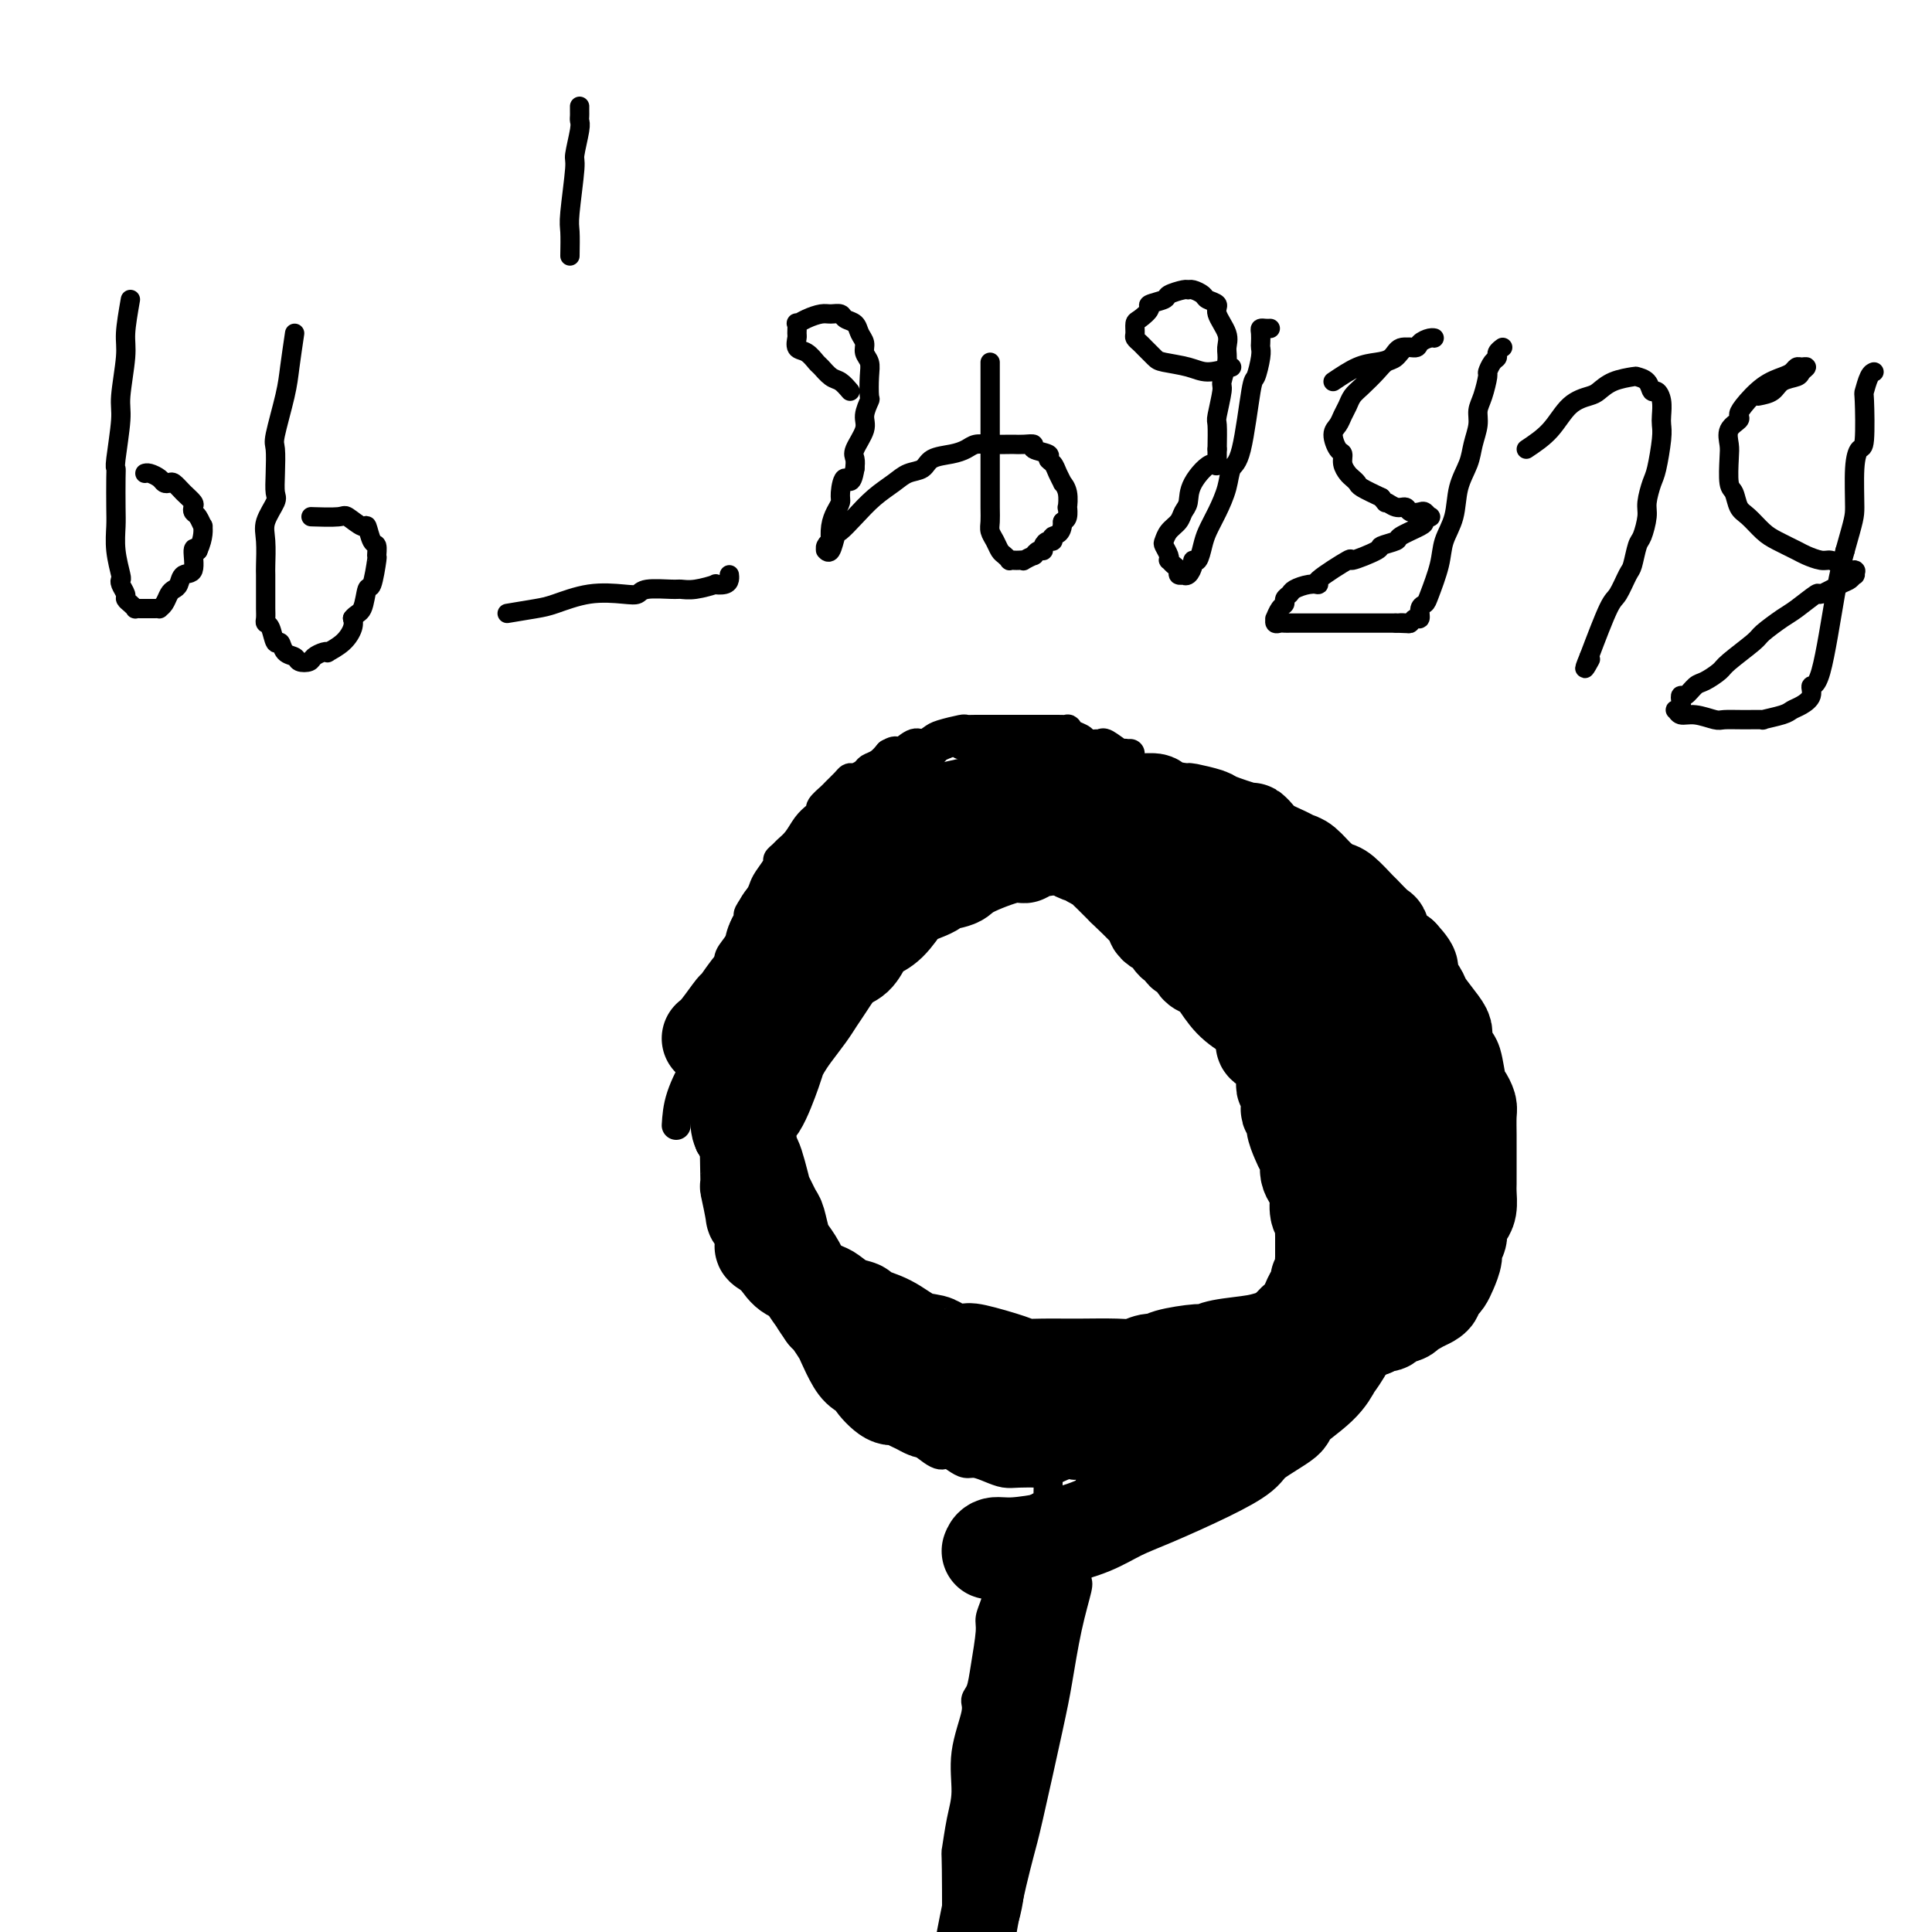 <svg viewBox='0 0 400 400' version='1.1' xmlns='http://www.w3.org/2000/svg' xmlns:xlink='http://www.w3.org/1999/xlink'><g fill='none' stroke='#000000' stroke-width='6' stroke-linecap='round' stroke-linejoin='round'><path d='M140,233c0.118,-1.839 0.235,-3.678 1,-6c0.765,-2.322 2.176,-5.129 3,-6c0.824,-0.871 1.061,0.192 2,-2c0.939,-2.192 2.580,-7.639 4,-11c1.420,-3.361 2.619,-4.637 3,-6c0.381,-1.363 -0.056,-2.812 0,-3c0.056,-0.188 0.605,0.886 2,-2c1.395,-2.886 3.635,-9.732 5,-13c1.365,-3.268 1.856,-2.960 3,-4c1.144,-1.040 2.941,-3.430 4,-5c1.059,-1.570 1.380,-2.321 2,-3c0.620,-0.679 1.538,-1.286 2,-2c0.462,-0.714 0.467,-1.536 1,-2c0.533,-0.464 1.595,-0.572 2,-1c0.405,-0.428 0.154,-1.177 1,-2c0.846,-0.823 2.790,-1.721 4,-2c1.210,-0.279 1.685,0.062 2,0c0.315,-0.062 0.469,-0.528 1,-1c0.531,-0.472 1.437,-0.950 2,-1c0.563,-0.050 0.781,0.327 1,0c0.219,-0.327 0.439,-1.359 1,-2c0.561,-0.641 1.464,-0.893 2,-1c0.536,-0.107 0.706,-0.070 1,0c0.294,0.070 0.711,0.173 1,0c0.289,-0.173 0.449,-0.624 1,-1c0.551,-0.376 1.495,-0.678 2,-1c0.505,-0.322 0.573,-0.663 1,-1c0.427,-0.337 1.214,-0.668 2,-1'/><path d='M196,154c4.053,-2.011 3.185,-0.539 3,0c-0.185,0.539 0.313,0.144 1,0c0.687,-0.144 1.563,-0.039 2,0c0.437,0.039 0.434,0.010 1,0c0.566,-0.010 1.700,-0.003 2,0c0.300,0.003 -0.232,0.001 0,0c0.232,-0.001 1.230,-0.000 2,0c0.770,0.000 1.312,0.000 2,0c0.688,-0.000 1.521,-0.001 2,0c0.479,0.001 0.602,0.003 1,0c0.398,-0.003 1.069,-0.012 2,0c0.931,0.012 2.122,0.044 3,0c0.878,-0.044 1.443,-0.166 2,0c0.557,0.166 1.108,0.618 2,1c0.892,0.382 2.127,0.694 3,1c0.873,0.306 1.385,0.604 2,1c0.615,0.396 1.332,0.888 2,1c0.668,0.112 1.288,-0.157 2,0c0.712,0.157 1.517,0.742 2,1c0.483,0.258 0.646,0.191 2,1c1.354,0.809 3.901,2.495 5,3c1.099,0.505 0.752,-0.171 1,0c0.248,0.171 1.092,1.191 2,2c0.908,0.809 1.880,1.409 3,2c1.120,0.591 2.387,1.173 4,2c1.613,0.827 3.573,1.898 5,3c1.427,1.102 2.322,2.235 3,3c0.678,0.765 1.139,1.164 2,2c0.861,0.836 2.121,2.110 3,3c0.879,0.890 1.376,1.397 2,2c0.624,0.603 1.374,1.304 2,2c0.626,0.696 1.126,1.389 2,2c0.874,0.611 2.121,1.139 3,2c0.879,0.861 1.390,2.053 2,3c0.610,0.947 1.318,1.647 2,2c0.682,0.353 1.337,0.359 2,1c0.663,0.641 1.332,1.918 2,3c0.668,1.082 1.334,1.971 2,3c0.666,1.029 1.333,2.200 2,3c0.667,0.800 1.333,1.229 2,2c0.667,0.771 1.333,1.886 2,3'/><path d='M287,208c6.268,6.850 5.438,5.974 5,6c-0.438,0.026 -0.482,0.953 0,2c0.482,1.047 1.491,2.214 2,3c0.509,0.786 0.517,1.193 1,2c0.483,0.807 1.440,2.016 2,3c0.560,0.984 0.725,1.744 1,3c0.275,1.256 0.662,3.009 1,4c0.338,0.991 0.626,1.219 1,2c0.374,0.781 0.832,2.113 1,3c0.168,0.887 0.045,1.328 0,2c-0.045,0.672 -0.011,1.573 0,3c0.011,1.427 0.000,3.379 0,4c-0.000,0.621 0.010,-0.090 0,0c-0.010,0.090 -0.039,0.981 0,2c0.039,1.019 0.146,2.164 0,3c-0.146,0.836 -0.544,1.361 -1,2c-0.456,0.639 -0.969,1.390 -1,2c-0.031,0.610 0.420,1.077 0,2c-0.420,0.923 -1.710,2.300 -2,3c-0.290,0.700 0.422,0.721 0,1c-0.422,0.279 -1.978,0.816 -3,2c-1.022,1.184 -1.511,3.016 -2,4c-0.489,0.984 -0.978,1.120 -2,2c-1.022,0.880 -2.577,2.505 -3,3c-0.423,0.495 0.284,-0.138 -2,2c-2.284,2.138 -7.560,7.049 -10,9c-2.440,1.951 -2.043,0.942 -2,1c0.043,0.058 -0.269,1.184 -1,2c-0.731,0.816 -1.881,1.322 -3,2c-1.119,0.678 -2.206,1.530 -3,2c-0.794,0.470 -1.295,0.560 -2,1c-0.705,0.440 -1.614,1.230 -3,2c-1.386,0.770 -3.249,1.520 -5,2c-1.751,0.480 -3.390,0.692 -4,1c-0.610,0.308 -0.192,0.713 -1,1c-0.808,0.287 -2.842,0.454 -4,1c-1.158,0.546 -1.440,1.469 -3,2c-1.560,0.531 -4.397,0.668 -6,1c-1.603,0.332 -1.970,0.859 -3,1c-1.030,0.141 -2.723,-0.102 -4,0c-1.277,0.102 -2.139,0.551 -3,1'/><path d='M228,302c-7.083,2.193 -5.791,1.176 -6,1c-0.209,-0.176 -1.918,0.489 -3,1c-1.082,0.511 -1.539,0.866 -2,1c-0.461,0.134 -0.928,0.046 -2,0c-1.072,-0.046 -2.748,-0.050 -4,0c-1.252,0.050 -2.078,0.154 -3,0c-0.922,-0.154 -1.938,-0.568 -3,-1c-1.062,-0.432 -2.169,-0.883 -3,-1c-0.831,-0.117 -1.387,0.101 -2,0c-0.613,-0.101 -1.285,-0.522 -2,-1c-0.715,-0.478 -1.474,-1.015 -2,-1c-0.526,0.015 -0.821,0.581 -2,0c-1.179,-0.581 -3.243,-2.309 -4,-3c-0.757,-0.691 -0.207,-0.346 -1,-1c-0.793,-0.654 -2.928,-2.308 -4,-3c-1.072,-0.692 -1.080,-0.421 -2,-1c-0.920,-0.579 -2.754,-2.008 -4,-3c-1.246,-0.992 -1.906,-1.546 -2,-2c-0.094,-0.454 0.379,-0.807 0,-1c-0.379,-0.193 -1.608,-0.226 -3,-1c-1.392,-0.774 -2.945,-2.287 -4,-4c-1.055,-1.713 -1.612,-3.624 -2,-4c-0.388,-0.376 -0.607,0.785 -1,0c-0.393,-0.785 -0.961,-3.514 -2,-5c-1.039,-1.486 -2.549,-1.729 -3,-2c-0.451,-0.271 0.156,-0.571 0,-1c-0.156,-0.429 -1.074,-0.989 -2,-2c-0.926,-1.011 -1.859,-2.475 -2,-3c-0.141,-0.525 0.509,-0.112 0,-1c-0.509,-0.888 -2.179,-3.076 -3,-4c-0.821,-0.924 -0.794,-0.583 -1,-1c-0.206,-0.417 -0.647,-1.592 -1,-3c-0.353,-1.408 -0.619,-3.049 -1,-4c-0.381,-0.951 -0.877,-1.213 -1,-2c-0.123,-0.787 0.125,-2.097 0,-3c-0.125,-0.903 -0.625,-1.397 -1,-2c-0.375,-0.603 -0.626,-1.316 -1,-2c-0.374,-0.684 -0.870,-1.338 -1,-2c-0.130,-0.662 0.106,-1.332 0,-2c-0.106,-0.668 -0.553,-1.334 -1,-2'/><path d='M147,237c-1.238,-3.785 -0.332,-1.747 0,-2c0.332,-0.253 0.089,-2.795 0,-4c-0.089,-1.205 -0.024,-1.072 0,-2c0.024,-0.928 0.006,-2.915 0,-4c-0.006,-1.085 -0.001,-1.267 0,-2c0.001,-0.733 -0.001,-2.017 0,-3c0.001,-0.983 0.004,-1.667 0,-2c-0.004,-0.333 -0.017,-0.317 0,-1c0.017,-0.683 0.064,-2.067 0,-3c-0.064,-0.933 -0.237,-1.415 0,-2c0.237,-0.585 0.885,-1.272 1,-2c0.115,-0.728 -0.302,-1.496 0,-3c0.302,-1.504 1.323,-3.743 2,-5c0.677,-1.257 1.009,-1.531 1,-2c-0.009,-0.469 -0.358,-1.132 0,-2c0.358,-0.868 1.423,-1.941 2,-3c0.577,-1.059 0.666,-2.104 1,-3c0.334,-0.896 0.914,-1.642 1,-2c0.086,-0.358 -0.323,-0.327 0,-1c0.323,-0.673 1.378,-2.050 2,-3c0.622,-0.950 0.811,-1.473 1,-2c0.189,-0.527 0.379,-1.058 1,-2c0.621,-0.942 1.675,-2.296 2,-3c0.325,-0.704 -0.079,-0.758 0,-1c0.079,-0.242 0.640,-0.670 1,-1c0.360,-0.330 0.517,-0.561 1,-1c0.483,-0.439 1.290,-1.086 2,-2c0.710,-0.914 1.322,-2.094 2,-3c0.678,-0.906 1.424,-1.537 2,-2c0.576,-0.463 0.984,-0.757 1,-1c0.016,-0.243 -0.360,-0.433 0,-1c0.360,-0.567 1.457,-1.510 2,-2c0.543,-0.490 0.531,-0.526 1,-1c0.469,-0.474 1.420,-1.384 2,-2c0.580,-0.616 0.788,-0.938 1,-1c0.212,-0.062 0.427,0.135 1,0c0.573,-0.135 1.504,-0.603 2,-1c0.496,-0.397 0.557,-0.722 1,-1c0.443,-0.278 1.270,-0.508 2,-1c0.730,-0.492 1.365,-1.246 2,-2'/><path d='M184,156c2.152,-1.267 1.533,0.064 2,0c0.467,-0.064 2.020,-1.524 3,-2c0.980,-0.476 1.386,0.030 2,0c0.614,-0.030 1.438,-0.596 2,-1c0.562,-0.404 0.864,-0.644 2,-1c1.136,-0.356 3.106,-0.827 4,-1c0.894,-0.173 0.713,-0.046 1,0c0.287,0.046 1.041,0.012 2,0c0.959,-0.012 2.121,-0.003 3,0c0.879,0.003 1.473,0.001 2,0c0.527,-0.001 0.988,-0.000 2,0c1.012,0.000 2.576,0.000 3,0c0.424,-0.000 -0.293,-0.001 0,0c0.293,0.001 1.597,0.003 3,0c1.403,-0.003 2.905,-0.012 4,0c1.095,0.012 1.784,0.046 2,0c0.216,-0.046 -0.041,-0.170 0,0c0.041,0.170 0.379,0.635 1,1c0.621,0.365 1.527,0.632 2,1c0.473,0.368 0.515,0.838 1,1c0.485,0.162 1.412,0.015 2,0c0.588,-0.015 0.836,0.101 1,0c0.164,-0.101 0.244,-0.419 1,0c0.756,0.419 2.189,1.576 3,2c0.811,0.424 1.001,0.114 1,0c-0.001,-0.114 -0.193,-0.031 0,0c0.193,0.031 0.769,0.009 1,0c0.231,-0.009 0.115,-0.004 0,0'/><path d='M217,302c-0.002,0.974 -0.003,1.948 0,3c0.003,1.052 0.011,2.180 0,3c-0.011,0.820 -0.040,1.330 0,2c0.040,0.670 0.150,1.501 0,3c-0.150,1.499 -0.561,3.666 -1,5c-0.439,1.334 -0.906,1.836 -1,2c-0.094,0.164 0.186,-0.008 0,1c-0.186,1.008 -0.838,3.198 -1,5c-0.162,1.802 0.167,3.217 0,5c-0.167,1.783 -0.830,3.932 -1,5c-0.170,1.068 0.152,1.053 0,2c-0.152,0.947 -0.777,2.857 -1,4c-0.223,1.143 -0.045,1.519 0,3c0.045,1.481 -0.043,4.066 0,5c0.043,0.934 0.218,0.218 0,1c-0.218,0.782 -0.829,3.061 -1,4c-0.171,0.939 0.098,0.537 0,1c-0.098,0.463 -0.562,1.791 -1,3c-0.438,1.209 -0.848,2.301 -1,3c-0.152,0.699 -0.044,1.006 0,2c0.044,0.994 0.026,2.674 0,4c-0.026,1.326 -0.058,2.296 0,3c0.058,0.704 0.208,1.142 0,2c-0.208,0.858 -0.774,2.137 -1,3c-0.226,0.863 -0.113,1.308 0,2c0.113,0.692 0.226,1.629 0,3c-0.226,1.371 -0.792,3.177 -1,4c-0.208,0.823 -0.060,0.664 0,1c0.060,0.336 0.030,1.168 0,2'/><path d='M207,388c-1.543,13.601 -0.399,4.603 0,2c0.399,-2.603 0.055,1.189 0,3c-0.055,1.811 0.181,1.640 0,2c-0.181,0.360 -0.780,1.249 -1,2c-0.220,0.751 -0.063,1.363 0,2c0.063,0.637 0.031,1.297 0,2c-0.031,0.703 -0.061,1.447 0,2c0.061,0.553 0.212,0.914 0,2c-0.212,1.086 -0.789,2.896 -1,4c-0.211,1.104 -0.057,1.501 0,2c0.057,0.499 0.015,1.101 0,2c-0.015,0.899 -0.004,2.095 0,3c0.004,0.905 0.001,1.517 0,2c-0.001,0.483 -0.000,0.835 0,2c0.000,1.165 0.000,3.143 0,4c-0.000,0.857 -0.000,0.593 0,1c0.000,0.407 0.000,1.485 0,2c-0.000,0.515 -0.000,0.468 0,1c0.000,0.532 0.000,1.644 0,2c-0.000,0.356 -0.000,-0.046 0,0c0.000,0.046 0.001,0.538 0,1c-0.001,0.462 -0.003,0.894 0,1c0.003,0.106 0.012,-0.115 0,0c-0.012,0.115 -0.045,0.564 0,1c0.045,0.436 0.170,0.859 0,1c-0.170,0.141 -0.633,0.002 -1,0c-0.367,-0.002 -0.638,0.134 -1,0c-0.362,-0.134 -0.815,-0.536 -1,-1c-0.185,-0.464 -0.102,-0.988 0,-1c0.102,-0.012 0.224,0.489 0,0c-0.224,-0.489 -0.792,-1.966 -1,-3c-0.208,-1.034 -0.056,-1.623 0,-2c0.056,-0.377 0.015,-0.541 0,-1c-0.015,-0.459 -0.004,-1.211 0,-2c0.004,-0.789 0.001,-1.613 0,-3c-0.001,-1.387 -0.000,-3.335 0,-4c0.000,-0.665 0.000,-0.047 0,-1c-0.000,-0.953 -0.000,-3.476 0,-6'/><path d='M201,410c0.240,-3.364 0.839,-2.274 1,-3c0.161,-0.726 -0.115,-3.267 0,-5c0.115,-1.733 0.622,-2.659 1,-3c0.378,-0.341 0.627,-0.099 1,-1c0.373,-0.901 0.870,-2.946 1,-4c0.130,-1.054 -0.106,-1.117 0,-2c0.106,-0.883 0.553,-2.586 1,-4c0.447,-1.414 0.893,-2.541 1,-3c0.107,-0.459 -0.125,-0.251 0,-1c0.125,-0.749 0.607,-2.454 1,-4c0.393,-1.546 0.698,-2.931 1,-4c0.302,-1.069 0.601,-1.822 1,-3c0.399,-1.178 0.899,-2.781 1,-4c0.101,-1.219 -0.197,-2.056 0,-3c0.197,-0.944 0.890,-1.997 1,-3c0.110,-1.003 -0.361,-1.956 0,-3c0.361,-1.044 1.554,-2.179 2,-3c0.446,-0.821 0.144,-1.327 0,-2c-0.144,-0.673 -0.130,-1.512 0,-2c0.130,-0.488 0.377,-0.625 1,-2c0.623,-1.375 1.621,-3.987 2,-5c0.379,-1.013 0.139,-0.427 0,-1c-0.139,-0.573 -0.178,-2.306 0,-3c0.178,-0.694 0.573,-0.349 1,-1c0.427,-0.651 0.885,-2.296 1,-3c0.115,-0.704 -0.113,-0.465 0,-1c0.113,-0.535 0.566,-1.844 1,-3c0.434,-1.156 0.848,-2.159 1,-3c0.152,-0.841 0.041,-1.520 0,-2c-0.041,-0.480 -0.011,-0.762 0,-1c0.011,-0.238 0.003,-0.431 0,-1c-0.003,-0.569 -0.002,-1.513 0,-2c0.002,-0.487 0.003,-0.516 0,-1c-0.003,-0.484 -0.011,-1.422 0,-2c0.011,-0.578 0.042,-0.796 0,-1c-0.042,-0.204 -0.156,-0.395 0,-1c0.156,-0.605 0.580,-1.624 1,-2c0.420,-0.376 0.834,-0.107 1,0c0.166,0.107 0.083,0.054 0,0'/><path d='M226,306c-0.518,1.760 -1.037,3.520 -2,7c-0.963,3.480 -2.372,8.681 -3,11c-0.628,2.319 -0.475,1.757 -1,4c-0.525,2.243 -1.727,7.289 -3,12c-1.273,4.711 -2.616,9.085 -3,11c-0.384,1.915 0.191,1.371 0,3c-0.191,1.629 -1.146,5.431 -2,8c-0.854,2.569 -1.606,3.905 -2,5c-0.394,1.095 -0.432,1.948 -1,4c-0.568,2.052 -1.668,5.302 -2,7c-0.332,1.698 0.103,1.845 0,3c-0.103,1.155 -0.746,3.320 -1,5c-0.254,1.680 -0.121,2.877 0,4c0.121,1.123 0.228,2.173 0,3c-0.228,0.827 -0.792,1.430 -1,2c-0.208,0.570 -0.060,1.108 0,2c0.060,0.892 0.031,2.137 0,3c-0.031,0.863 -0.065,1.342 0,2c0.065,0.658 0.229,1.494 0,2c-0.229,0.506 -0.850,0.681 -1,1c-0.150,0.319 0.170,0.783 0,1c-0.170,0.217 -0.830,0.186 -1,0c-0.170,-0.186 0.151,-0.528 0,-1c-0.151,-0.472 -0.772,-1.075 -1,-1c-0.228,0.075 -0.061,0.828 0,0c0.061,-0.828 0.018,-3.237 0,-5c-0.018,-1.763 -0.009,-2.882 0,-4'/><path d='M202,395c-0.281,-3.325 -0.484,-6.138 0,-10c0.484,-3.862 1.654,-8.774 2,-11c0.346,-2.226 -0.132,-1.767 0,-3c0.132,-1.233 0.876,-4.159 1,-5c0.124,-0.841 -0.370,0.402 0,-3c0.370,-3.402 1.603,-11.449 2,-15c0.397,-3.551 -0.043,-2.607 0,-3c0.043,-0.393 0.570,-2.122 1,-4c0.430,-1.878 0.764,-3.906 1,-6c0.236,-2.094 0.375,-4.254 1,-6c0.625,-1.746 1.736,-3.078 2,-4c0.264,-0.922 -0.319,-1.434 0,-3c0.319,-1.566 1.539,-4.188 2,-5c0.461,-0.812 0.161,0.185 0,0c-0.161,-0.185 -0.183,-1.552 0,-2c0.183,-0.448 0.571,0.022 1,0c0.429,-0.022 0.898,-0.536 1,-1c0.102,-0.464 -0.164,-0.879 0,-1c0.164,-0.121 0.757,0.053 1,0c0.243,-0.053 0.137,-0.332 0,1c-0.137,1.332 -0.306,4.274 0,3c0.306,-1.274 1.088,-6.764 0,2c-1.088,8.764 -4.047,31.784 -5,41c-0.953,9.216 0.098,4.629 0,4c-0.098,-0.629 -1.346,2.698 -2,6c-0.654,3.302 -0.715,6.577 -1,10c-0.285,3.423 -0.794,6.992 -1,9c-0.206,2.008 -0.108,2.454 0,3c0.108,0.546 0.225,1.193 0,3c-0.225,1.807 -0.792,4.775 -1,6c-0.208,1.225 -0.056,0.708 0,1c0.056,0.292 0.015,1.393 0,2c-0.015,0.607 -0.004,0.719 0,2c0.004,1.281 0.001,3.729 0,5c-0.001,1.271 -0.000,1.363 0,2c0.000,0.637 0.000,1.818 0,3'/><path d='M207,416c-1.619,16.246 -1.166,5.862 -1,3c0.166,-2.862 0.044,1.800 0,4c-0.044,2.200 -0.012,1.940 0,2c0.012,0.060 0.003,0.440 0,1c-0.003,0.560 0.000,1.301 0,2c-0.000,0.699 -0.004,1.357 0,2c0.004,0.643 0.015,1.272 0,2c-0.015,0.728 -0.057,1.556 0,2c0.057,0.444 0.211,0.505 0,1c-0.211,0.495 -0.789,1.424 -1,2c-0.211,0.576 -0.057,0.798 0,1c0.057,0.202 0.015,0.383 0,1c-0.015,0.617 -0.004,1.669 0,2c0.004,0.331 0.002,-0.058 0,0c-0.002,0.058 -0.003,0.561 0,1c0.003,0.439 0.011,0.812 0,1c-0.011,0.188 -0.041,0.192 0,0c0.041,-0.192 0.151,-0.579 0,-1c-0.151,-0.421 -0.564,-0.875 -1,-1c-0.436,-0.125 -0.895,0.078 -1,0c-0.105,-0.078 0.145,-0.439 0,-1c-0.145,-0.561 -0.684,-1.323 -1,-2c-0.316,-0.677 -0.411,-1.268 -1,-4c-0.589,-2.732 -1.674,-7.606 -2,-10c-0.326,-2.394 0.108,-2.307 0,-4c-0.108,-1.693 -0.758,-5.165 -1,-7c-0.242,-1.835 -0.074,-2.031 0,-7c0.074,-4.969 0.056,-14.709 0,-19c-0.056,-4.291 -0.151,-3.131 0,-4c0.151,-0.869 0.547,-3.766 1,-6c0.453,-2.234 0.962,-3.804 1,-6c0.038,-2.196 -0.393,-5.018 0,-8c0.393,-2.982 1.612,-6.126 2,-8c0.388,-1.874 -0.055,-2.479 0,-3c0.055,-0.521 0.606,-0.958 1,-2c0.394,-1.042 0.629,-2.690 1,-5c0.371,-2.310 0.878,-5.282 1,-7c0.122,-1.718 -0.141,-2.183 0,-3c0.141,-0.817 0.685,-1.987 1,-3c0.315,-1.013 0.399,-1.868 1,-3c0.601,-1.132 1.718,-2.541 2,-4c0.282,-1.459 -0.270,-2.970 0,-4c0.270,-1.030 1.363,-1.580 2,-2c0.637,-0.420 0.819,-0.710 1,-1'/><path d='M212,318c1.322,-3.261 1.127,-2.913 1,-3c-0.127,-0.087 -0.188,-0.609 0,-1c0.188,-0.391 0.624,-0.649 1,-1c0.376,-0.351 0.693,-0.793 1,-1c0.307,-0.207 0.605,-0.178 1,0c0.395,0.178 0.886,0.507 1,1c0.114,0.493 -0.150,1.151 0,2c0.150,0.849 0.714,1.889 1,3c0.286,1.111 0.293,2.291 0,6c-0.293,3.709 -0.887,9.945 -1,13c-0.113,3.055 0.255,2.927 0,5c-0.255,2.073 -1.132,6.348 -2,11c-0.868,4.652 -1.725,9.683 -2,12c-0.275,2.317 0.032,1.920 0,3c-0.032,1.080 -0.404,3.637 -1,7c-0.596,3.363 -1.417,7.530 -2,10c-0.583,2.470 -0.930,3.241 -1,4c-0.070,0.759 0.135,1.506 0,3c-0.135,1.494 -0.609,3.736 -1,5c-0.391,1.264 -0.697,1.550 -1,3c-0.303,1.450 -0.602,4.065 -1,6c-0.398,1.935 -0.895,3.191 -1,4c-0.105,0.809 0.182,1.170 0,3c-0.182,1.830 -0.832,5.129 -1,7c-0.168,1.871 0.147,2.316 0,3c-0.147,0.684 -0.757,1.609 -1,3c-0.243,1.391 -0.118,3.248 0,4c0.118,0.752 0.228,0.401 0,1c-0.228,0.599 -0.793,2.150 -1,3c-0.207,0.850 -0.055,0.998 0,2c0.055,1.002 0.015,2.858 0,4c-0.015,1.142 -0.004,1.570 0,2c0.004,0.430 0.001,0.861 0,2c-0.001,1.139 0.001,2.986 0,4c-0.001,1.014 -0.003,1.194 0,2c0.003,0.806 0.011,2.237 0,3c-0.011,0.763 -0.041,0.859 0,1c0.041,0.141 0.155,0.326 0,1c-0.155,0.674 -0.577,1.837 -1,3'/><path d='M201,458c-0.841,7.750 -0.944,3.124 -1,2c-0.056,-1.124 -0.067,1.254 0,2c0.067,0.746 0.210,-0.140 0,0c-0.210,0.140 -0.774,1.305 -1,2c-0.226,0.695 -0.116,0.919 0,1c0.116,0.081 0.237,0.019 0,0c-0.237,-0.019 -0.833,0.005 -1,0c-0.167,-0.005 0.096,-0.041 0,0c-0.096,0.041 -0.551,0.157 -1,0c-0.449,-0.157 -0.890,-0.587 -1,-1c-0.110,-0.413 0.113,-0.808 0,-1c-0.113,-0.192 -0.562,-0.179 -1,-3c-0.438,-2.821 -0.864,-8.474 -1,-11c-0.136,-2.526 0.019,-1.924 0,-4c-0.019,-2.076 -0.212,-6.830 0,-11c0.212,-4.170 0.831,-7.756 1,-11c0.169,-3.244 -0.110,-6.146 0,-9c0.110,-2.854 0.610,-5.660 1,-8c0.390,-2.340 0.672,-4.213 1,-6c0.328,-1.787 0.703,-3.487 1,-5c0.297,-1.513 0.517,-2.840 1,-5c0.483,-2.160 1.228,-5.152 2,-8c0.772,-2.848 1.571,-5.553 2,-7c0.429,-1.447 0.490,-1.637 1,-3c0.510,-1.363 1.470,-3.900 2,-5c0.530,-1.100 0.629,-0.763 1,-2c0.371,-1.237 1.013,-4.049 2,-8c0.987,-3.951 2.319,-9.041 3,-11c0.681,-1.959 0.712,-0.786 1,-1c0.288,-0.214 0.833,-1.814 1,-3c0.167,-1.186 -0.043,-1.960 0,-3c0.043,-1.040 0.340,-2.348 1,-3c0.660,-0.652 1.682,-0.648 2,-2c0.318,-1.352 -0.068,-4.060 0,-5c0.068,-0.940 0.592,-0.112 1,0c0.408,0.112 0.702,-0.492 1,-2c0.298,-1.508 0.601,-3.922 1,-5c0.399,-1.078 0.894,-0.822 1,-1c0.106,-0.178 -0.178,-0.790 0,-1c0.178,-0.210 0.817,-0.018 1,0c0.183,0.018 -0.091,-0.138 0,0c0.091,0.138 0.545,0.569 1,1'/><path d='M223,321c0.926,-0.799 0.242,1.204 0,2c-0.242,0.796 -0.043,0.385 0,1c0.043,0.615 -0.069,2.255 0,3c0.069,0.745 0.320,0.594 0,2c-0.320,1.406 -1.211,4.368 -2,8c-0.789,3.632 -1.475,7.935 -2,11c-0.525,3.065 -0.890,4.891 -2,10c-1.110,5.109 -2.967,13.500 -4,18c-1.033,4.500 -1.243,5.110 -2,8c-0.757,2.890 -2.062,8.059 -3,13c-0.938,4.941 -1.508,9.655 -2,12c-0.492,2.345 -0.906,2.322 -1,3c-0.094,0.678 0.133,2.058 0,4c-0.133,1.942 -0.627,4.446 -1,7c-0.373,2.554 -0.626,5.159 -1,7c-0.374,1.841 -0.870,2.919 -1,5c-0.130,2.081 0.105,5.165 0,8c-0.105,2.835 -0.549,5.420 -1,8c-0.451,2.580 -0.909,5.157 -1,7c-0.091,1.843 0.186,2.954 0,4c-0.186,1.046 -0.834,2.026 -1,3c-0.166,0.974 0.152,1.941 0,3c-0.152,1.059 -0.773,2.208 -1,3c-0.227,0.792 -0.061,1.225 0,2c0.061,0.775 0.016,1.892 0,3c-0.016,1.108 -0.004,2.206 0,3c0.004,0.794 0.001,1.285 0,2c-0.001,0.715 -0.000,1.654 0,2c0.000,0.346 0.000,0.099 0,0c-0.000,-0.099 -0.000,-0.049 0,0'/></g>
<g fill='none' stroke='#000000' stroke-width='20' stroke-linecap='round' stroke-linejoin='round'><path d='M147,215c0.514,-0.391 1.029,-0.781 2,-2c0.971,-1.219 2.400,-3.265 3,-4c0.600,-0.735 0.373,-0.159 1,-1c0.627,-0.841 2.109,-3.100 3,-4c0.891,-0.900 1.191,-0.443 2,-1c0.809,-0.557 2.125,-2.129 4,-4c1.875,-1.871 4.307,-4.040 5,-5c0.693,-0.960 -0.355,-0.711 0,-1c0.355,-0.289 2.113,-1.115 3,-2c0.887,-0.885 0.903,-1.828 1,-2c0.097,-0.172 0.276,0.426 1,0c0.724,-0.426 1.993,-1.877 3,-3c1.007,-1.123 1.752,-1.919 2,-2c0.248,-0.081 -0.002,0.554 1,0c1.002,-0.554 3.256,-2.296 4,-3c0.744,-0.704 -0.022,-0.371 1,-1c1.022,-0.629 3.830,-2.220 5,-3c1.170,-0.780 0.700,-0.749 1,-1c0.300,-0.251 1.371,-0.786 2,-1c0.629,-0.214 0.817,-0.109 1,0c0.183,0.109 0.363,0.222 1,0c0.637,-0.222 1.732,-0.777 2,-1c0.268,-0.223 -0.290,-0.112 0,0c0.290,0.112 1.428,0.226 2,0c0.572,-0.226 0.577,-0.792 1,-1c0.423,-0.208 1.264,-0.060 2,0c0.736,0.060 1.368,0.030 2,0'/><path d='M202,173c1.799,-0.536 0.796,-0.876 1,-1c0.204,-0.124 1.617,-0.033 2,0c0.383,0.033 -0.262,0.009 0,0c0.262,-0.009 1.433,-0.002 2,0c0.567,0.002 0.532,0.001 1,0c0.468,-0.001 1.438,-0.000 2,0c0.562,0.000 0.714,0.000 1,0c0.286,-0.000 0.706,-0.001 1,0c0.294,0.001 0.464,0.002 1,0c0.536,-0.002 1.439,-0.007 2,0c0.561,0.007 0.781,0.025 1,0c0.219,-0.025 0.439,-0.095 1,0c0.561,0.095 1.463,0.355 2,1c0.537,0.645 0.707,1.675 1,2c0.293,0.325 0.707,-0.053 1,0c0.293,0.053 0.463,0.539 1,1c0.537,0.461 1.440,0.898 2,1c0.560,0.102 0.777,-0.130 1,0c0.223,0.130 0.450,0.622 1,1c0.550,0.378 1.421,0.643 2,1c0.579,0.357 0.867,0.806 1,1c0.133,0.194 0.112,0.132 1,1c0.888,0.868 2.685,2.667 3,3c0.315,0.333 -0.851,-0.798 0,0c0.851,0.798 3.718,3.527 5,5c1.282,1.473 0.978,1.690 1,2c0.022,0.310 0.368,0.713 1,1c0.632,0.287 1.549,0.457 2,1c0.451,0.543 0.434,1.459 1,2c0.566,0.541 1.713,0.708 2,1c0.287,0.292 -0.286,0.709 0,1c0.286,0.291 1.430,0.455 2,1c0.570,0.545 0.567,1.472 1,2c0.433,0.528 1.302,0.657 2,1c0.698,0.343 1.226,0.900 2,2c0.774,1.100 1.792,2.743 3,4c1.208,1.257 2.604,2.129 4,3'/><path d='M259,210c6.824,7.020 3.884,6.070 3,6c-0.884,-0.070 0.289,0.741 1,1c0.711,0.259 0.961,-0.034 1,0c0.039,0.034 -0.133,0.394 0,1c0.133,0.606 0.571,1.457 1,2c0.429,0.543 0.851,0.778 1,1c0.149,0.222 0.026,0.430 0,1c-0.026,0.570 0.044,1.501 0,2c-0.044,0.499 -0.204,0.567 0,1c0.204,0.433 0.772,1.231 1,2c0.228,0.769 0.117,1.508 0,2c-0.117,0.492 -0.239,0.737 0,1c0.239,0.263 0.839,0.545 1,1c0.161,0.455 -0.116,1.083 0,2c0.116,0.917 0.627,2.122 1,3c0.373,0.878 0.608,1.427 1,2c0.392,0.573 0.941,1.169 1,2c0.059,0.831 -0.373,1.895 0,3c0.373,1.105 1.550,2.250 2,3c0.450,0.750 0.173,1.105 0,2c-0.173,0.895 -0.243,2.331 0,3c0.243,0.669 0.797,0.572 1,1c0.203,0.428 0.054,1.381 0,2c-0.054,0.619 -0.013,0.904 0,2c0.013,1.096 -0.000,3.004 0,4c0.000,0.996 0.014,1.079 0,1c-0.014,-0.079 -0.055,-0.319 0,0c0.055,0.319 0.208,1.198 0,2c-0.208,0.802 -0.777,1.527 -1,2c-0.223,0.473 -0.102,0.694 0,1c0.102,0.306 0.183,0.697 0,1c-0.183,0.303 -0.629,0.516 -1,1c-0.371,0.484 -0.666,1.237 -1,2c-0.334,0.763 -0.705,1.534 -1,2c-0.295,0.466 -0.512,0.625 -1,1c-0.488,0.375 -1.247,0.965 -2,2c-0.753,1.035 -1.501,2.515 -2,3c-0.499,0.485 -0.750,-0.023 -1,0c-0.250,0.023 -0.500,0.578 -1,1c-0.500,0.422 -1.250,0.711 -2,1'/><path d='M261,280c-2.487,2.571 -2.704,1.998 -3,2c-0.296,0.002 -0.670,0.579 -1,1c-0.330,0.421 -0.616,0.685 -1,1c-0.384,0.315 -0.867,0.681 -2,1c-1.133,0.319 -2.917,0.593 -4,1c-1.083,0.407 -1.464,0.949 -2,1c-0.536,0.051 -1.228,-0.390 -2,0c-0.772,0.390 -1.623,1.610 -3,2c-1.377,0.390 -3.278,-0.049 -4,0c-0.722,0.049 -0.263,0.586 -1,1c-0.737,0.414 -2.669,0.703 -4,1c-1.331,0.297 -2.062,0.600 -3,1c-0.938,0.400 -2.083,0.895 -3,1c-0.917,0.105 -1.604,-0.182 -2,0c-0.396,0.182 -0.500,0.833 -1,1c-0.500,0.167 -1.397,-0.152 -2,0c-0.603,0.152 -0.914,0.773 -2,1c-1.086,0.227 -2.948,0.061 -4,0c-1.052,-0.061 -1.293,-0.017 -2,0c-0.707,0.017 -1.880,0.006 -3,0c-1.120,-0.006 -2.187,-0.008 -3,0c-0.813,0.008 -1.374,0.026 -2,0c-0.626,-0.026 -1.319,-0.097 -2,0c-0.681,0.097 -1.351,0.363 -3,0c-1.649,-0.363 -4.276,-1.354 -6,-2c-1.724,-0.646 -2.545,-0.948 -3,-1c-0.455,-0.052 -0.543,0.147 -1,0c-0.457,-0.147 -1.283,-0.638 -2,-1c-0.717,-0.362 -1.325,-0.594 -2,-1c-0.675,-0.406 -1.416,-0.987 -2,-1c-0.584,-0.013 -1.010,0.543 -2,0c-0.990,-0.543 -2.546,-2.184 -3,-3c-0.454,-0.816 0.192,-0.808 0,-1c-0.192,-0.192 -1.221,-0.584 -2,-1c-0.779,-0.416 -1.308,-0.857 -2,-2c-0.692,-1.143 -1.546,-2.987 -2,-4c-0.454,-1.013 -0.507,-1.196 -1,-2c-0.493,-0.804 -1.427,-2.230 -2,-3c-0.573,-0.770 -0.787,-0.885 -1,-1'/><path d='M171,272c-1.903,-2.716 -1.662,-2.507 -2,-3c-0.338,-0.493 -1.257,-1.687 -2,-3c-0.743,-1.313 -1.311,-2.744 -2,-4c-0.689,-1.256 -1.499,-2.339 -2,-3c-0.501,-0.661 -0.694,-0.902 -1,-2c-0.306,-1.098 -0.726,-3.053 -1,-4c-0.274,-0.947 -0.402,-0.887 -1,-2c-0.598,-1.113 -1.666,-3.399 -2,-4c-0.334,-0.601 0.065,0.484 0,0c-0.065,-0.484 -0.596,-2.536 -1,-4c-0.404,-1.464 -0.683,-2.340 -1,-3c-0.317,-0.660 -0.673,-1.103 -1,-2c-0.327,-0.897 -0.623,-2.247 -1,-3c-0.377,-0.753 -0.833,-0.910 -1,-2c-0.167,-1.090 -0.045,-3.115 0,-4c0.045,-0.885 0.011,-0.632 0,-1c-0.011,-0.368 0.000,-1.358 0,-2c-0.000,-0.642 -0.012,-0.936 0,-2c0.012,-1.064 0.048,-2.899 0,-4c-0.048,-1.101 -0.182,-1.467 0,-2c0.182,-0.533 0.678,-1.231 1,-2c0.322,-0.769 0.468,-1.607 1,-3c0.532,-1.393 1.448,-3.340 2,-5c0.552,-1.660 0.739,-3.034 1,-4c0.261,-0.966 0.595,-1.523 1,-2c0.405,-0.477 0.882,-0.873 1,-2c0.118,-1.127 -0.123,-2.984 0,-4c0.123,-1.016 0.610,-1.189 1,-2c0.390,-0.811 0.682,-2.259 1,-3c0.318,-0.741 0.662,-0.775 1,-1c0.338,-0.225 0.670,-0.640 1,-1c0.330,-0.360 0.658,-0.666 1,-1c0.342,-0.334 0.697,-0.695 1,-1c0.303,-0.305 0.554,-0.554 1,-1c0.446,-0.446 1.089,-1.089 2,-2c0.911,-0.911 2.091,-2.092 3,-3c0.909,-0.908 1.545,-1.545 2,-2c0.455,-0.455 0.727,-0.727 1,-1'/><path d='M175,178c2.441,-2.145 2.044,-1.009 2,-1c-0.044,0.009 0.264,-1.111 1,-2c0.736,-0.889 1.898,-1.548 3,-2c1.102,-0.452 2.142,-0.699 3,-1c0.858,-0.301 1.532,-0.658 2,-1c0.468,-0.342 0.729,-0.670 2,-1c1.271,-0.330 3.552,-0.663 5,-1c1.448,-0.337 2.064,-0.679 3,-1c0.936,-0.321 2.193,-0.622 4,-1c1.807,-0.378 4.166,-0.833 6,-1c1.834,-0.167 3.144,-0.045 4,0c0.856,0.045 1.257,0.012 2,0c0.743,-0.012 1.829,-0.003 3,0c1.171,0.003 2.427,0.001 4,0c1.573,-0.001 3.463,-0.001 4,0c0.537,0.001 -0.278,0.003 1,0c1.278,-0.003 4.648,-0.011 7,0c2.352,0.011 3.684,0.040 5,0c1.316,-0.040 2.616,-0.151 3,0c0.384,0.151 -0.148,0.564 1,1c1.148,0.436 3.976,0.895 5,1c1.024,0.105 0.246,-0.144 1,0c0.754,0.144 3.042,0.682 4,1c0.958,0.318 0.586,0.417 2,1c1.414,0.583 4.613,1.651 6,2c1.387,0.349 0.963,-0.022 1,0c0.037,0.022 0.537,0.438 1,1c0.463,0.562 0.889,1.270 2,2c1.111,0.730 2.907,1.481 4,2c1.093,0.519 1.485,0.805 2,1c0.515,0.195 1.154,0.298 2,1c0.846,0.702 1.898,2.003 3,3c1.102,0.997 2.253,1.690 3,2c0.747,0.310 1.089,0.238 2,1c0.911,0.762 2.389,2.357 3,3c0.611,0.643 0.354,0.332 1,1c0.646,0.668 2.194,2.313 3,3c0.806,0.687 0.871,0.416 1,1c0.129,0.584 0.323,2.024 1,3c0.677,0.976 1.839,1.488 3,2'/><path d='M290,198c3.291,3.542 1.519,2.896 1,3c-0.519,0.104 0.215,0.959 1,2c0.785,1.041 1.621,2.269 2,3c0.379,0.731 0.301,0.964 1,2c0.699,1.036 2.176,2.876 3,4c0.824,1.124 0.994,1.534 1,2c0.006,0.466 -0.153,0.988 0,2c0.153,1.012 0.619,2.512 1,3c0.381,0.488 0.676,-0.037 1,1c0.324,1.037 0.675,3.636 1,5c0.325,1.364 0.623,1.492 1,2c0.377,0.508 0.833,1.396 1,2c0.167,0.604 0.045,0.924 0,2c-0.045,1.076 -0.012,2.907 0,4c0.012,1.093 0.003,1.448 0,2c-0.003,0.552 -0.001,1.302 0,2c0.001,0.698 0.001,1.346 0,2c-0.001,0.654 -0.003,1.316 0,2c0.003,0.684 0.011,1.391 0,2c-0.011,0.609 -0.040,1.122 0,2c0.040,0.878 0.150,2.122 0,3c-0.150,0.878 -0.561,1.389 -1,2c-0.439,0.611 -0.905,1.322 -1,2c-0.095,0.678 0.182,1.323 0,2c-0.182,0.677 -0.822,1.386 -1,2c-0.178,0.614 0.106,1.134 0,2c-0.106,0.866 -0.602,2.077 -1,3c-0.398,0.923 -0.697,1.557 -1,2c-0.303,0.443 -0.609,0.696 -1,1c-0.391,0.304 -0.868,0.660 -1,1c-0.132,0.340 0.079,0.665 0,1c-0.079,0.335 -0.449,0.681 -1,1c-0.551,0.319 -1.283,0.610 -2,1c-0.717,0.390 -1.420,0.879 -2,1c-0.580,0.121 -1.038,-0.126 -1,0c0.038,0.126 0.571,0.625 0,1c-0.571,0.375 -2.246,0.626 -3,1c-0.754,0.374 -0.588,0.870 -1,1c-0.412,0.130 -1.404,-0.106 -2,0c-0.596,0.106 -0.798,0.553 -1,1'/><path d='M284,275c-2.258,0.928 -1.904,0.249 -2,0c-0.096,-0.249 -0.644,-0.067 -1,0c-0.356,0.067 -0.520,0.018 -1,0c-0.480,-0.018 -1.275,-0.006 -2,0c-0.725,0.006 -1.380,0.004 -2,0c-0.620,-0.004 -1.206,-0.011 -2,0c-0.794,0.011 -1.798,0.041 -3,0c-1.202,-0.041 -2.604,-0.151 -3,0c-0.396,0.151 0.214,0.565 0,1c-0.214,0.435 -1.252,0.891 -2,1c-0.748,0.109 -1.208,-0.129 -2,0c-0.792,0.129 -1.918,0.626 -4,1c-2.082,0.374 -5.121,0.626 -7,1c-1.879,0.374 -2.600,0.870 -3,1c-0.400,0.130 -0.480,-0.105 -2,0c-1.520,0.105 -4.479,0.550 -6,1c-1.521,0.450 -1.604,0.905 -2,1c-0.396,0.095 -1.104,-0.171 -2,0c-0.896,0.171 -1.978,0.778 -3,1c-1.022,0.222 -1.984,0.059 -4,0c-2.016,-0.059 -5.086,-0.015 -7,0c-1.914,0.015 -2.671,0.002 -3,0c-0.329,-0.002 -0.228,0.006 -1,0c-0.772,-0.006 -2.416,-0.026 -4,0c-1.584,0.026 -3.109,0.099 -4,0c-0.891,-0.099 -1.149,-0.369 -3,-1c-1.851,-0.631 -5.295,-1.623 -7,-2c-1.705,-0.377 -1.669,-0.141 -2,0c-0.331,0.141 -1.027,0.186 -2,0c-0.973,-0.186 -2.223,-0.603 -3,-1c-0.777,-0.397 -1.082,-0.775 -2,-1c-0.918,-0.225 -2.451,-0.297 -4,-1c-1.549,-0.703 -3.115,-2.038 -5,-3c-1.885,-0.962 -4.088,-1.552 -5,-2c-0.912,-0.448 -0.532,-0.754 -1,-1c-0.468,-0.246 -1.784,-0.434 -3,-1c-1.216,-0.566 -2.331,-1.511 -3,-2c-0.669,-0.489 -0.892,-0.520 -2,-1c-1.108,-0.480 -3.101,-1.407 -4,-2c-0.899,-0.593 -0.704,-0.852 -1,-1c-0.296,-0.148 -1.085,-0.185 -2,-1c-0.915,-0.815 -1.958,-2.407 -3,-4'/><path d='M160,259c-4.316,-2.430 -0.606,0.494 0,0c0.606,-0.494 -1.891,-4.406 -3,-6c-1.109,-1.594 -0.828,-0.869 -1,-2c-0.172,-1.131 -0.796,-4.116 -1,-5c-0.204,-0.884 0.011,0.335 0,-2c-0.011,-2.335 -0.249,-8.225 0,-11c0.249,-2.775 0.986,-2.436 2,-4c1.014,-1.564 2.306,-5.030 3,-7c0.694,-1.970 0.791,-2.442 1,-3c0.209,-0.558 0.530,-1.201 1,-2c0.470,-0.799 1.087,-1.755 2,-3c0.913,-1.245 2.121,-2.780 3,-4c0.879,-1.220 1.429,-2.126 2,-3c0.571,-0.874 1.164,-1.715 2,-3c0.836,-1.285 1.917,-3.013 3,-4c1.083,-0.987 2.169,-1.232 3,-2c0.831,-0.768 1.409,-2.061 2,-3c0.591,-0.939 1.197,-1.526 2,-2c0.803,-0.474 1.805,-0.834 3,-2c1.195,-1.166 2.583,-3.138 3,-4c0.417,-0.862 -0.137,-0.614 1,-1c1.137,-0.386 3.964,-1.407 5,-2c1.036,-0.593 0.281,-0.757 1,-1c0.719,-0.243 2.912,-0.565 4,-1c1.088,-0.435 1.072,-0.982 3,-2c1.928,-1.018 5.799,-2.507 8,-3c2.201,-0.493 2.733,0.011 3,0c0.267,-0.011 0.271,-0.536 2,-1c1.729,-0.464 5.185,-0.867 7,-1c1.815,-0.133 1.991,0.002 3,0c1.009,-0.002 2.852,-0.143 5,0c2.148,0.143 4.599,0.571 6,1c1.401,0.429 1.750,0.859 3,1c1.250,0.141 3.402,-0.008 4,0c0.598,0.008 -0.357,0.172 1,1c1.357,0.828 5.027,2.318 7,3c1.973,0.682 2.251,0.554 3,1c0.749,0.446 1.971,1.466 3,2c1.029,0.534 1.865,0.581 3,1c1.135,0.419 2.567,1.209 4,2'/><path d='M263,187c4.339,2.474 4.686,3.660 5,4c0.314,0.340 0.595,-0.165 1,0c0.405,0.165 0.933,0.999 2,2c1.067,1.001 2.672,2.170 4,3c1.328,0.830 2.378,1.320 3,2c0.622,0.680 0.814,1.550 1,2c0.186,0.450 0.366,0.481 1,1c0.634,0.519 1.723,1.526 2,2c0.277,0.474 -0.258,0.415 0,1c0.258,0.585 1.309,1.815 2,3c0.691,1.185 1.022,2.327 1,3c-0.022,0.673 -0.398,0.879 0,2c0.398,1.121 1.571,3.156 2,4c0.429,0.844 0.115,0.496 0,1c-0.115,0.504 -0.031,1.861 0,3c0.031,1.139 0.008,2.059 0,3c-0.008,0.941 -0.002,1.901 0,3c0.002,1.099 0.001,2.337 0,3c-0.001,0.663 -0.000,0.752 0,2c0.000,1.248 0.000,3.654 0,5c-0.000,1.346 -0.000,1.632 0,2c0.000,0.368 0.000,0.817 0,3c-0.000,2.183 -0.000,6.101 0,9c0.000,2.899 0.000,4.781 0,6c-0.000,1.219 -0.000,1.777 0,2c0.000,0.223 0.000,0.112 0,0'/><path d='M266,202c0.778,1.431 1.556,2.863 2,5c0.444,2.137 0.554,4.980 1,7c0.446,2.020 1.229,3.218 2,6c0.771,2.782 1.530,7.148 2,10c0.470,2.852 0.652,4.189 1,6c0.348,1.811 0.864,4.097 1,6c0.136,1.903 -0.106,3.424 0,5c0.106,1.576 0.562,3.206 1,5c0.438,1.794 0.860,3.751 1,5c0.140,1.249 -0.001,1.788 0,3c0.001,1.212 0.144,3.095 0,4c-0.144,0.905 -0.575,0.830 -1,2c-0.425,1.170 -0.845,3.584 -1,5c-0.155,1.416 -0.044,1.833 0,2c0.044,0.167 0.022,0.083 0,0'/><path d='M299,235c-0.667,1.778 -1.334,3.556 -2,5c-0.666,1.444 -1.329,2.554 -2,4c-0.671,1.446 -1.348,3.228 -2,5c-0.652,1.772 -1.278,3.532 -2,5c-0.722,1.468 -1.542,2.642 -2,4c-0.458,1.358 -0.556,2.901 -2,5c-1.444,2.099 -4.234,4.755 -5,6c-0.766,1.245 0.493,1.080 0,3c-0.493,1.920 -2.739,5.926 -4,8c-1.261,2.074 -1.535,2.215 -2,3c-0.465,0.785 -1.119,2.215 -3,4c-1.881,1.785 -4.990,3.925 -6,5c-1.010,1.075 0.080,1.085 -1,2c-1.080,0.915 -4.328,2.733 -6,4c-1.672,1.267 -1.768,1.981 -3,3c-1.232,1.019 -3.602,2.343 -7,4c-3.398,1.657 -7.826,3.648 -11,5c-3.174,1.352 -5.094,2.065 -7,3c-1.906,0.935 -3.799,2.092 -6,3c-2.201,0.908 -4.709,1.568 -6,2c-1.291,0.432 -1.365,0.638 -3,1c-1.635,0.362 -4.830,0.881 -7,1c-2.170,0.119 -3.315,-0.160 -4,0c-0.685,0.160 -0.910,0.760 -1,1c-0.090,0.240 -0.045,0.120 0,0'/></g>
<g fill='none' stroke='#000000' stroke-width='4' stroke-linecap='round' stroke-linejoin='round'><path d='M27,62c-0.455,2.611 -0.910,5.222 -1,7c-0.090,1.778 0.186,2.725 0,5c-0.186,2.275 -0.834,5.880 -1,8c-0.166,2.120 0.152,2.756 0,5c-0.152,2.244 -0.772,6.097 -1,8c-0.228,1.903 -0.062,1.855 0,2c0.062,0.145 0.020,0.484 0,2c-0.020,1.516 -0.019,4.210 0,6c0.019,1.790 0.057,2.678 0,4c-0.057,1.322 -0.207,3.079 0,5c0.207,1.921 0.773,4.006 1,5c0.227,0.994 0.116,0.896 0,1c-0.116,0.104 -0.237,0.410 0,1c0.237,0.590 0.833,1.465 1,2c0.167,0.535 -0.096,0.732 0,1c0.096,0.268 0.550,0.608 1,1c0.450,0.392 0.895,0.837 1,1c0.105,0.163 -0.130,0.044 0,0c0.130,-0.044 0.626,-0.012 1,0c0.374,0.012 0.626,0.003 1,0c0.374,-0.003 0.870,-0.000 1,0c0.130,0.000 -0.106,-0.002 0,0c0.106,0.002 0.553,0.008 1,0c0.447,-0.008 0.893,-0.030 1,0c0.107,0.030 -0.126,0.111 0,0c0.126,-0.111 0.610,-0.416 1,-1c0.390,-0.584 0.687,-1.449 1,-2c0.313,-0.551 0.644,-0.789 1,-1c0.356,-0.211 0.739,-0.393 1,-1c0.261,-0.607 0.400,-1.637 1,-2c0.600,-0.363 1.662,-0.059 2,-1c0.338,-0.941 -0.046,-3.126 0,-4c0.046,-0.874 0.523,-0.437 1,0'/><path d='M41,114c1.297,-2.863 1.041,-4.522 1,-5c-0.041,-0.478 0.134,0.223 0,0c-0.134,-0.223 -0.578,-1.372 -1,-2c-0.422,-0.628 -0.824,-0.736 -1,-1c-0.176,-0.264 -0.127,-0.684 0,-1c0.127,-0.316 0.332,-0.529 0,-1c-0.332,-0.471 -1.201,-1.201 -2,-2c-0.799,-0.799 -1.527,-1.668 -2,-2c-0.473,-0.332 -0.691,-0.127 -1,0c-0.309,0.127 -0.710,0.178 -1,0c-0.290,-0.178 -0.470,-0.584 -1,-1c-0.530,-0.416 -1.412,-0.843 -2,-1c-0.588,-0.157 -0.882,-0.045 -1,0c-0.118,0.045 -0.059,0.022 0,0'/><path d='M61,69c-0.370,2.506 -0.740,5.012 -1,7c-0.260,1.988 -0.410,3.457 -1,6c-0.590,2.543 -1.620,6.160 -2,8c-0.380,1.840 -0.109,1.903 0,3c0.109,1.097 0.057,3.229 0,5c-0.057,1.771 -0.121,3.182 0,4c0.121,0.818 0.425,1.043 0,2c-0.425,0.957 -1.578,2.645 -2,4c-0.422,1.355 -0.113,2.377 0,4c0.113,1.623 0.030,3.849 0,5c-0.030,1.151 -0.008,1.228 0,2c0.008,0.772 0.002,2.238 0,3c-0.002,0.762 -0.001,0.821 0,1c0.001,0.179 0.003,0.479 0,1c-0.003,0.521 -0.012,1.262 0,2c0.012,0.738 0.045,1.474 0,2c-0.045,0.526 -0.168,0.841 0,1c0.168,0.159 0.626,0.161 1,1c0.374,0.839 0.662,2.516 1,3c0.338,0.484 0.724,-0.223 1,0c0.276,0.223 0.440,1.378 1,2c0.560,0.622 1.515,0.713 2,1c0.485,0.287 0.498,0.770 1,1c0.502,0.230 1.491,0.207 2,0c0.509,-0.207 0.538,-0.596 1,-1c0.462,-0.404 1.357,-0.822 2,-1c0.643,-0.178 1.034,-0.117 1,0c-0.034,0.117 -0.494,0.289 0,0c0.494,-0.289 1.941,-1.039 3,-2c1.059,-0.961 1.731,-2.132 2,-3c0.269,-0.868 0.134,-1.434 0,-2'/><path d='M73,128c0.714,-0.979 1.497,-0.926 2,-2c0.503,-1.074 0.724,-3.276 1,-4c0.276,-0.724 0.607,0.030 1,-1c0.393,-1.030 0.848,-3.843 1,-5c0.152,-1.157 0.001,-0.658 0,-1c-0.001,-0.342 0.147,-1.525 0,-2c-0.147,-0.475 -0.588,-0.243 -1,-1c-0.412,-0.757 -0.794,-2.504 -1,-3c-0.206,-0.496 -0.235,0.259 -1,0c-0.765,-0.259 -2.267,-1.533 -3,-2c-0.733,-0.467 -0.697,-0.126 -2,0c-1.303,0.126 -3.944,0.036 -5,0c-1.056,-0.036 -0.528,-0.018 0,0'/><path d='M105,127c2.244,-0.370 4.489,-0.739 6,-1c1.511,-0.261 2.289,-0.413 4,-1c1.711,-0.587 4.357,-1.607 7,-2c2.643,-0.393 5.284,-0.158 7,0c1.716,0.158 2.505,0.240 3,0c0.495,-0.240 0.694,-0.800 2,-1c1.306,-0.200 3.717,-0.040 5,0c1.283,0.040 1.436,-0.041 2,0c0.564,0.041 1.538,0.204 3,0c1.462,-0.204 3.411,-0.777 4,-1c0.589,-0.223 -0.182,-0.098 0,0c0.182,0.098 1.317,0.170 2,0c0.683,-0.170 0.915,-0.582 1,-1c0.085,-0.418 0.023,-0.843 0,-1c-0.023,-0.157 -0.007,-0.045 0,0c0.007,0.045 0.003,0.022 0,0'/><path d='M118,53c0.033,-1.919 0.065,-3.838 0,-5c-0.065,-1.162 -0.228,-1.568 0,-4c0.228,-2.432 0.846,-6.889 1,-9c0.154,-2.111 -0.155,-1.875 0,-3c0.155,-1.125 0.774,-3.612 1,-5c0.226,-1.388 0.061,-1.679 0,-2c-0.061,-0.321 -0.016,-0.674 0,-1c0.016,-0.326 0.004,-0.626 0,-1c-0.004,-0.374 -0.001,-0.821 0,-1c0.001,-0.179 0.001,-0.089 0,0'/><path d='M176,81c-0.675,-0.789 -1.349,-1.577 -2,-2c-0.651,-0.423 -1.278,-0.479 -2,-1c-0.722,-0.521 -1.538,-1.506 -2,-2c-0.462,-0.494 -0.569,-0.498 -1,-1c-0.431,-0.502 -1.187,-1.501 -2,-2c-0.813,-0.499 -1.683,-0.497 -2,-1c-0.317,-0.503 -0.080,-1.511 0,-2c0.080,-0.489 0.003,-0.461 0,-1c-0.003,-0.539 0.068,-1.647 0,-2c-0.068,-0.353 -0.274,0.048 0,0c0.274,-0.048 1.028,-0.546 2,-1c0.972,-0.454 2.162,-0.866 3,-1c0.838,-0.134 1.323,0.008 2,0c0.677,-0.008 1.544,-0.168 2,0c0.456,0.168 0.499,0.664 1,1c0.501,0.336 1.458,0.512 2,1c0.542,0.488 0.667,1.287 1,2c0.333,0.713 0.874,1.341 1,2c0.126,0.659 -0.161,1.351 0,2c0.161,0.649 0.771,1.255 1,2c0.229,0.745 0.077,1.629 0,3c-0.077,1.371 -0.081,3.228 0,4c0.081,0.772 0.246,0.458 0,1c-0.246,0.542 -0.903,1.941 -1,3c-0.097,1.059 0.366,1.779 0,3c-0.366,1.221 -1.560,2.944 -2,4c-0.440,1.056 -0.126,1.445 0,2c0.126,0.555 0.063,1.278 0,2'/><path d='M177,97c-0.698,4.319 -1.445,2.118 -2,2c-0.555,-0.118 -0.920,1.847 -1,3c-0.080,1.153 0.123,1.496 0,2c-0.123,0.504 -0.573,1.171 -1,2c-0.427,0.829 -0.833,1.819 -1,3c-0.167,1.181 -0.097,2.551 0,3c0.097,0.449 0.221,-0.024 0,0c-0.221,0.024 -0.789,0.545 -1,1c-0.211,0.455 -0.067,0.843 0,1c0.067,0.157 0.058,0.083 0,0c-0.058,-0.083 -0.165,-0.174 0,0c0.165,0.174 0.602,0.612 1,0c0.398,-0.612 0.757,-2.275 1,-3c0.243,-0.725 0.371,-0.513 1,-1c0.629,-0.487 1.758,-1.674 3,-3c1.242,-1.326 2.596,-2.793 4,-4c1.404,-1.207 2.858,-2.155 4,-3c1.142,-0.845 1.972,-1.588 3,-2c1.028,-0.412 2.253,-0.492 3,-1c0.747,-0.508 1.017,-1.442 2,-2c0.983,-0.558 2.681,-0.738 4,-1c1.319,-0.262 2.261,-0.606 3,-1c0.739,-0.394 1.275,-0.837 2,-1c0.725,-0.163 1.639,-0.044 3,0c1.361,0.044 3.171,0.015 4,0c0.829,-0.015 0.679,-0.015 1,0c0.321,0.015 1.115,0.046 2,0c0.885,-0.046 1.862,-0.168 2,0c0.138,0.168 -0.563,0.625 0,1c0.563,0.375 2.389,0.669 3,1c0.611,0.331 0.005,0.700 0,1c-0.005,0.300 0.591,0.530 1,1c0.409,0.470 0.631,1.181 1,2c0.369,0.819 0.883,1.745 1,2c0.117,0.255 -0.164,-0.160 0,0c0.164,0.160 0.773,0.894 1,2c0.227,1.106 0.071,2.585 0,3c-0.071,0.415 -0.058,-0.234 0,0c0.058,0.234 0.159,1.353 0,2c-0.159,0.647 -0.580,0.824 -1,1'/><path d='M220,108c-0.001,2.782 -1.502,2.735 -2,3c-0.498,0.265 0.008,0.840 0,1c-0.008,0.160 -0.528,-0.097 -1,0c-0.472,0.097 -0.895,0.547 -1,1c-0.105,0.453 0.108,0.910 0,1c-0.108,0.090 -0.536,-0.186 -1,0c-0.464,0.186 -0.965,0.834 -1,1c-0.035,0.166 0.394,-0.152 0,0c-0.394,0.152 -1.612,0.772 -2,1c-0.388,0.228 0.055,0.062 0,0c-0.055,-0.062 -0.606,-0.020 -1,0c-0.394,0.020 -0.630,0.017 -1,0c-0.370,-0.017 -0.872,-0.049 -1,0c-0.128,0.049 0.120,0.179 0,0c-0.120,-0.179 -0.606,-0.666 -1,-1c-0.394,-0.334 -0.694,-0.513 -1,-1c-0.306,-0.487 -0.618,-1.280 -1,-2c-0.382,-0.720 -0.834,-1.368 -1,-2c-0.166,-0.632 -0.044,-1.249 0,-2c0.044,-0.751 0.012,-1.636 0,-3c-0.012,-1.364 -0.003,-3.207 0,-4c0.003,-0.793 0.001,-0.536 0,-1c-0.001,-0.464 -0.000,-1.650 0,-3c0.000,-1.350 0.000,-2.865 0,-4c-0.000,-1.135 -0.000,-1.890 0,-4c0.000,-2.110 0.000,-5.573 0,-7c-0.000,-1.427 -0.000,-0.817 0,-1c0.000,-0.183 0.000,-1.160 0,-2c-0.000,-0.840 -0.000,-1.545 0,-2c0.000,-0.455 0.000,-0.661 0,-1c-0.000,-0.339 -0.000,-0.811 0,-1c0.000,-0.189 0.000,-0.094 0,0'/><path d='M255,76c-1.800,0.510 -3.599,1.020 -5,1c-1.401,-0.020 -2.402,-0.568 -4,-1c-1.598,-0.432 -3.791,-0.746 -5,-1c-1.209,-0.254 -1.434,-0.448 -2,-1c-0.566,-0.552 -1.473,-1.461 -2,-2c-0.527,-0.539 -0.676,-0.707 -1,-1c-0.324,-0.293 -0.825,-0.712 -1,-1c-0.175,-0.288 -0.026,-0.444 0,-1c0.026,-0.556 -0.073,-1.511 0,-2c0.073,-0.489 0.318,-0.512 1,-1c0.682,-0.488 1.801,-1.441 2,-2c0.199,-0.559 -0.522,-0.724 0,-1c0.522,-0.276 2.285,-0.663 3,-1c0.715,-0.337 0.381,-0.623 1,-1c0.619,-0.377 2.192,-0.844 3,-1c0.808,-0.156 0.852,-0.001 1,0c0.148,0.001 0.402,-0.153 1,0c0.598,0.153 1.541,0.614 2,1c0.459,0.386 0.434,0.697 1,1c0.566,0.303 1.722,0.596 2,1c0.278,0.404 -0.322,0.917 0,2c0.322,1.083 1.565,2.734 2,4c0.435,1.266 0.060,2.147 0,3c-0.060,0.853 0.194,1.679 0,3c-0.194,1.321 -0.837,3.139 -1,4c-0.163,0.861 0.152,0.767 0,2c-0.152,1.233 -0.772,3.794 -1,5c-0.228,1.206 -0.065,1.059 0,2c0.065,0.941 0.033,2.971 0,5'/><path d='M252,93c0.004,5.136 0.013,2.976 -1,3c-1.013,0.024 -3.049,2.233 -4,4c-0.951,1.767 -0.819,3.093 -1,4c-0.181,0.907 -0.677,1.394 -1,2c-0.323,0.606 -0.475,1.332 -1,2c-0.525,0.668 -1.422,1.279 -2,2c-0.578,0.721 -0.835,1.551 -1,2c-0.165,0.449 -0.238,0.516 0,1c0.238,0.484 0.786,1.386 1,2c0.214,0.614 0.095,0.939 0,1c-0.095,0.061 -0.165,-0.141 0,0c0.165,0.141 0.565,0.626 1,1c0.435,0.374 0.904,0.638 1,1c0.096,0.362 -0.180,0.823 0,1c0.180,0.177 0.818,0.071 1,0c0.182,-0.071 -0.092,-0.108 0,0c0.092,0.108 0.550,0.360 1,0c0.450,-0.360 0.893,-1.330 1,-2c0.107,-0.670 -0.123,-1.038 0,-1c0.123,0.038 0.600,0.482 1,0c0.400,-0.482 0.722,-1.891 1,-3c0.278,-1.109 0.511,-1.919 1,-3c0.489,-1.081 1.234,-2.434 2,-4c0.766,-1.566 1.553,-3.344 2,-5c0.447,-1.656 0.554,-3.189 1,-4c0.446,-0.811 1.230,-0.900 2,-4c0.770,-3.100 1.527,-9.211 2,-12c0.473,-2.789 0.663,-2.256 1,-3c0.337,-0.744 0.822,-2.763 1,-4c0.178,-1.237 0.051,-1.690 0,-2c-0.051,-0.310 -0.024,-0.475 0,-1c0.024,-0.525 0.045,-1.409 0,-2c-0.045,-0.591 -0.156,-0.890 0,-1c0.156,-0.110 0.581,-0.029 1,0c0.419,0.029 0.834,0.008 1,0c0.166,-0.008 0.083,-0.004 0,0'/><path d='M276,79c1.741,-1.168 3.482,-2.337 5,-3c1.518,-0.663 2.811,-0.821 4,-1c1.189,-0.179 2.272,-0.377 3,-1c0.728,-0.623 1.099,-1.669 2,-2c0.901,-0.331 2.330,0.054 3,0c0.670,-0.054 0.579,-0.548 1,-1c0.421,-0.452 1.354,-0.863 2,-1c0.646,-0.137 1.004,-0.000 1,0c-0.004,0.000 -0.371,-0.137 -1,0c-0.629,0.137 -1.520,0.547 -2,1c-0.480,0.453 -0.550,0.949 -1,1c-0.450,0.051 -1.279,-0.345 -2,0c-0.721,0.345 -1.335,1.429 -2,2c-0.665,0.571 -1.383,0.628 -2,1c-0.617,0.372 -1.135,1.058 -2,2c-0.865,0.942 -2.077,2.139 -3,3c-0.923,0.861 -1.558,1.384 -2,2c-0.442,0.616 -0.690,1.325 -1,2c-0.310,0.675 -0.682,1.318 -1,2c-0.318,0.682 -0.584,1.404 -1,2c-0.416,0.596 -0.984,1.067 -1,2c-0.016,0.933 0.520,2.330 1,3c0.480,0.670 0.903,0.613 1,1c0.097,0.387 -0.131,1.216 0,2c0.131,0.784 0.621,1.522 1,2c0.379,0.478 0.648,0.695 1,1c0.352,0.305 0.787,0.697 1,1c0.213,0.303 0.204,0.515 1,1c0.796,0.485 2.398,1.242 4,2'/><path d='M286,103c1.682,2.173 0.888,1.104 1,1c0.112,-0.104 1.129,0.756 2,1c0.871,0.244 1.596,-0.127 2,0c0.404,0.127 0.488,0.751 1,1c0.512,0.249 1.454,0.123 2,0c0.546,-0.123 0.697,-0.241 1,0c0.303,0.241 0.760,0.842 1,1c0.240,0.158 0.264,-0.127 0,0c-0.264,0.127 -0.814,0.664 -1,1c-0.186,0.336 -0.006,0.470 -1,1c-0.994,0.530 -3.161,1.457 -4,2c-0.839,0.543 -0.348,0.702 -1,1c-0.652,0.298 -2.446,0.735 -3,1c-0.554,0.265 0.134,0.358 -1,1c-1.134,0.642 -4.088,1.831 -5,2c-0.912,0.169 0.218,-0.684 -1,0c-1.218,0.684 -4.784,2.904 -6,4c-1.216,1.096 -0.081,1.067 0,1c0.081,-0.067 -0.892,-0.172 -2,0c-1.108,0.172 -2.352,0.622 -3,1c-0.648,0.378 -0.699,0.683 -1,1c-0.301,0.317 -0.851,0.644 -1,1c-0.149,0.356 0.103,0.740 0,1c-0.103,0.260 -0.560,0.395 -1,1c-0.440,0.605 -0.861,1.679 -1,2c-0.139,0.321 0.005,-0.110 0,0c-0.005,0.110 -0.158,0.762 0,1c0.158,0.238 0.628,0.064 1,0c0.372,-0.064 0.647,-0.017 1,0c0.353,0.017 0.782,0.005 1,0c0.218,-0.005 0.223,-0.001 1,0c0.777,0.001 2.327,0.000 3,0c0.673,-0.000 0.470,-0.000 1,0c0.530,0.000 1.793,0.000 3,0c1.207,-0.000 2.357,-0.000 3,0c0.643,0.000 0.777,0.000 1,0c0.223,-0.000 0.535,-0.000 1,0c0.465,0.000 1.083,0.000 2,0c0.917,-0.000 2.131,-0.000 3,0c0.869,0.000 1.391,0.000 2,0c0.609,-0.000 1.304,-0.000 2,0'/><path d='M289,129c4.046,0.160 1.663,0.059 1,0c-0.663,-0.059 0.396,-0.075 1,0c0.604,0.075 0.754,0.241 1,0c0.246,-0.241 0.590,-0.890 1,-1c0.410,-0.110 0.887,0.320 1,0c0.113,-0.320 -0.140,-1.389 0,-2c0.140,-0.611 0.671,-0.762 1,-1c0.329,-0.238 0.454,-0.562 1,-2c0.546,-1.438 1.512,-3.991 2,-6c0.488,-2.009 0.498,-3.474 1,-5c0.502,-1.526 1.498,-3.111 2,-5c0.502,-1.889 0.512,-4.081 1,-6c0.488,-1.919 1.454,-3.565 2,-5c0.546,-1.435 0.672,-2.658 1,-4c0.328,-1.342 0.858,-2.803 1,-4c0.142,-1.197 -0.103,-2.131 0,-3c0.103,-0.869 0.553,-1.672 1,-3c0.447,-1.328 0.889,-3.182 1,-4c0.111,-0.818 -0.110,-0.601 0,-1c0.110,-0.399 0.552,-1.413 1,-2c0.448,-0.587 0.904,-0.745 1,-1c0.096,-0.255 -0.166,-0.607 0,-1c0.166,-0.393 0.762,-0.827 1,-1c0.238,-0.173 0.119,-0.087 0,0'/><path d='M316,93c1.770,-1.181 3.539,-2.361 5,-4c1.461,-1.639 2.612,-3.735 4,-5c1.388,-1.265 3.011,-1.698 4,-2c0.989,-0.302 1.344,-0.471 2,-1c0.656,-0.529 1.615,-1.416 3,-2c1.385,-0.584 3.197,-0.866 4,-1c0.803,-0.134 0.597,-0.122 1,0c0.403,0.122 1.414,0.354 2,1c0.586,0.646 0.745,1.706 1,2c0.255,0.294 0.605,-0.178 1,0c0.395,0.178 0.835,1.007 1,2c0.165,0.993 0.056,2.151 0,3c-0.056,0.849 -0.057,1.389 0,2c0.057,0.611 0.174,1.292 0,3c-0.174,1.708 -0.638,4.444 -1,6c-0.362,1.556 -0.622,1.934 -1,3c-0.378,1.066 -0.875,2.822 -1,4c-0.125,1.178 0.122,1.780 0,3c-0.122,1.220 -0.613,3.059 -1,4c-0.387,0.941 -0.668,0.984 -1,2c-0.332,1.016 -0.713,3.004 -1,4c-0.287,0.996 -0.479,0.999 -1,2c-0.521,1.001 -1.371,3.000 -2,4c-0.629,1.000 -1.037,1.000 -2,3c-0.963,2.000 -2.482,6.000 -4,10'/><path d='M329,136c-1.711,4.111 -0.489,1.889 0,1c0.489,-0.889 0.244,-0.444 0,0'/><path d='M364,82c1.127,-0.221 2.254,-0.441 3,-1c0.746,-0.559 1.111,-1.456 2,-2c0.889,-0.544 2.302,-0.735 3,-1c0.698,-0.265 0.682,-0.604 1,-1c0.318,-0.396 0.970,-0.850 1,-1c0.030,-0.150 -0.564,0.002 -1,0c-0.436,-0.002 -0.716,-0.159 -1,0c-0.284,0.159 -0.574,0.634 -1,1c-0.426,0.366 -0.988,0.622 -2,1c-1.012,0.378 -2.475,0.877 -4,2c-1.525,1.123 -3.113,2.871 -4,4c-0.887,1.129 -1.075,1.640 -1,2c0.075,0.360 0.411,0.569 0,1c-0.411,0.431 -1.571,1.083 -2,2c-0.429,0.917 -0.127,2.098 0,3c0.127,0.902 0.077,1.525 0,3c-0.077,1.475 -0.183,3.803 0,5c0.183,1.197 0.655,1.265 1,2c0.345,0.735 0.561,2.137 1,3c0.439,0.863 1.099,1.187 2,2c0.901,0.813 2.041,2.117 3,3c0.959,0.883 1.737,1.346 3,2c1.263,0.654 3.010,1.498 4,2c0.990,0.502 1.224,0.660 2,1c0.776,0.340 2.093,0.861 3,1c0.907,0.139 1.402,-0.103 2,0c0.598,0.103 1.299,0.552 2,1'/><path d='M381,117c3.931,2.018 3.260,1.064 3,1c-0.260,-0.064 -0.109,0.762 0,1c0.109,0.238 0.176,-0.111 0,0c-0.176,0.111 -0.596,0.681 -1,1c-0.404,0.319 -0.791,0.388 -2,1c-1.209,0.612 -3.238,1.768 -4,2c-0.762,0.232 -0.256,-0.459 -1,0c-0.744,0.459 -2.739,2.070 -4,3c-1.261,0.930 -1.789,1.179 -3,2c-1.211,0.821 -3.105,2.213 -4,3c-0.895,0.787 -0.792,0.969 -2,2c-1.208,1.031 -3.728,2.911 -5,4c-1.272,1.089 -1.297,1.387 -2,2c-0.703,0.613 -2.083,1.540 -3,2c-0.917,0.460 -1.369,0.452 -2,1c-0.631,0.548 -1.441,1.654 -2,2c-0.559,0.346 -0.868,-0.066 -1,0c-0.132,0.066 -0.086,0.610 0,1c0.086,0.390 0.213,0.625 0,1c-0.213,0.375 -0.765,0.889 -1,1c-0.235,0.111 -0.153,-0.180 0,0c0.153,0.180 0.377,0.833 1,1c0.623,0.167 1.643,-0.152 3,0c1.357,0.152 3.050,0.773 4,1c0.950,0.227 1.158,0.058 2,0c0.842,-0.058 2.319,-0.005 4,0c1.681,0.005 3.566,-0.040 4,0c0.434,0.040 -0.583,0.163 0,0c0.583,-0.163 2.768,-0.612 4,-1c1.232,-0.388 1.512,-0.714 2,-1c0.488,-0.286 1.184,-0.532 2,-1c0.816,-0.468 1.752,-1.159 2,-2c0.248,-0.841 -0.191,-1.834 0,-2c0.191,-0.166 1.013,0.494 2,-3c0.987,-3.494 2.139,-11.141 3,-16c0.861,-4.859 1.430,-6.929 2,-9'/><path d='M382,114c1.857,-6.569 2.000,-6.990 2,-9c-0.000,-2.010 -0.144,-5.608 0,-8c0.144,-2.392 0.577,-3.580 1,-4c0.423,-0.420 0.835,-0.074 1,-2c0.165,-1.926 0.083,-6.124 0,-8c-0.083,-1.876 -0.167,-1.431 0,-2c0.167,-0.569 0.583,-2.153 1,-3c0.417,-0.847 0.833,-0.956 1,-1c0.167,-0.044 0.083,-0.022 0,0'/></g>
</svg>